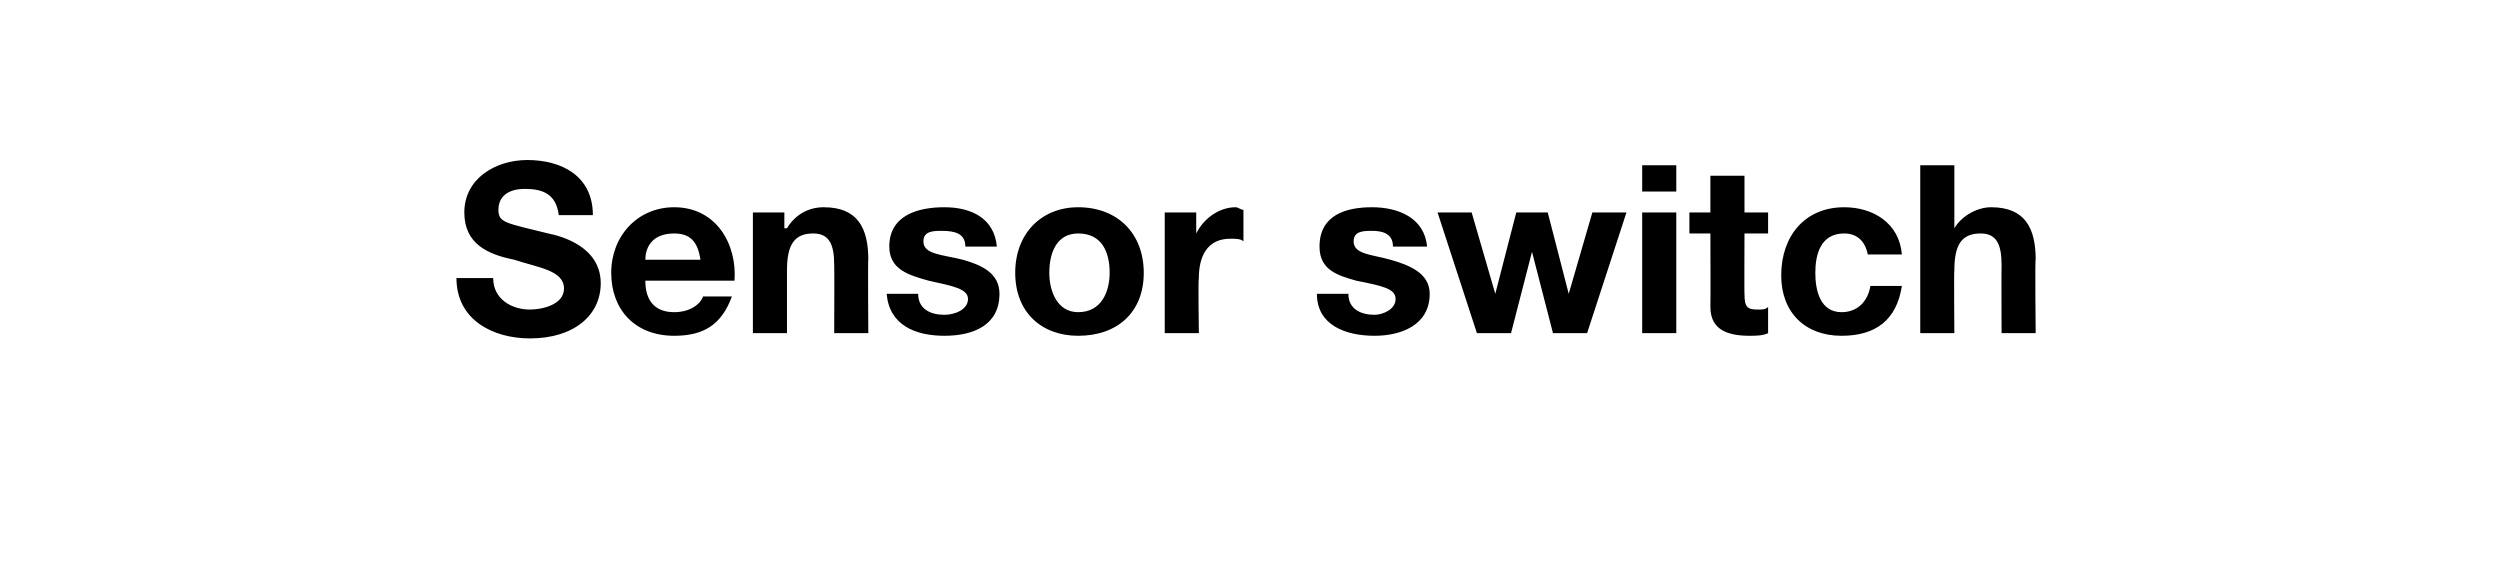 <?xml version="1.0" standalone="no"?>
<!DOCTYPE svg PUBLIC "-//W3C//DTD SVG 1.1//EN" "http://www.w3.org/Graphics/SVG/1.1/DTD/svg11.dtd">
<svg xmlns="http://www.w3.org/2000/svg" version="1.1" width="95.3px" height="21.6px" viewBox="0 -1 95.3 21.6" style="top:-1px">
  <desc>Sensor switch</desc>
  <defs/>
  <g id="Polygon33688">
    <path d="M 18.8 9.6 C 18.8 10.4 19.5 10.8 20.2 10.8 C 20.7 10.8 21.5 10.6 21.5 10 C 21.5 9.3 20.5 9.2 19.6 8.9 C 18.6 8.7 17.7 8.3 17.7 7.1 C 17.7 5.8 18.9 5.1 20.1 5.1 C 21.4 5.1 22.6 5.7 22.6 7.2 C 22.6 7.2 21.3 7.2 21.3 7.2 C 21.2 6.4 20.7 6.2 20 6.2 C 19.5 6.2 19 6.4 19 7 C 19 7.5 19.3 7.5 20.9 7.9 C 21.4 8 22.9 8.4 22.9 9.8 C 22.9 11 21.9 11.9 20.2 11.9 C 18.8 11.9 17.4 11.2 17.4 9.6 C 17.4 9.6 18.8 9.6 18.8 9.6 Z M 26.7 8.9 C 26.6 8.2 26.3 7.9 25.7 7.9 C 24.8 7.9 24.6 8.5 24.6 8.9 C 24.6 8.9 26.7 8.9 26.7 8.9 Z M 24.6 9.7 C 24.6 10.5 25 10.9 25.7 10.9 C 26.3 10.9 26.7 10.6 26.8 10.3 C 26.8 10.3 27.9 10.3 27.9 10.3 C 27.5 11.4 26.8 11.8 25.7 11.8 C 24.2 11.8 23.3 10.8 23.3 9.4 C 23.3 8 24.3 6.9 25.7 6.9 C 27.3 6.9 28.1 8.3 28 9.7 C 28 9.7 24.6 9.7 24.6 9.7 Z M 28.7 7.1 L 29.9 7.1 L 29.9 7.7 C 29.9 7.7 29.96 7.71 30 7.7 C 30.3 7.2 30.8 6.9 31.4 6.9 C 32.7 6.9 33.1 7.7 33.1 8.9 C 33.08 8.85 33.1 11.7 33.1 11.7 L 31.8 11.7 C 31.8 11.7 31.81 9.09 31.8 9.1 C 31.8 8.3 31.6 7.9 31 7.9 C 30.3 7.9 30 8.3 30 9.3 C 30 9.28 30 11.7 30 11.7 L 28.7 11.7 L 28.7 7.1 Z M 35 10.2 C 35 10.8 35.5 11 36 11 C 36.4 11 36.9 10.8 36.9 10.4 C 36.9 10 36.3 9.9 35.4 9.7 C 34.7 9.5 33.9 9.3 33.9 8.4 C 33.9 7.2 35 6.9 36 6.9 C 37 6.9 37.9 7.3 38 8.4 C 38 8.4 36.8 8.4 36.8 8.4 C 36.8 7.9 36.4 7.8 35.9 7.8 C 35.6 7.8 35.2 7.8 35.2 8.2 C 35.2 8.7 35.9 8.7 36.7 8.9 C 37.4 9.1 38.1 9.4 38.1 10.2 C 38.1 11.4 37.1 11.8 36 11.8 C 34.9 11.8 33.9 11.4 33.8 10.2 C 33.8 10.2 35 10.2 35 10.2 Z M 41.1 10.9 C 42 10.9 42.3 10.1 42.3 9.4 C 42.3 8.6 42 7.9 41.1 7.9 C 40.3 7.9 40 8.6 40 9.4 C 40 10.1 40.3 10.9 41.1 10.9 Z M 41.1 6.9 C 42.6 6.9 43.6 7.9 43.6 9.4 C 43.6 10.9 42.6 11.8 41.1 11.8 C 39.7 11.8 38.7 10.9 38.7 9.4 C 38.7 7.9 39.7 6.9 41.1 6.9 Z M 44.4 7.1 L 45.6 7.1 L 45.6 7.9 C 45.6 7.9 45.62 7.93 45.6 7.9 C 45.9 7.3 46.5 6.9 47.1 6.9 C 47.2 6.9 47.3 7 47.4 7 C 47.4 7 47.4 8.2 47.4 8.2 C 47.3 8.1 47.1 8.1 46.9 8.1 C 46 8.1 45.7 8.8 45.7 9.6 C 45.67 9.62 45.7 11.7 45.7 11.7 L 44.4 11.7 L 44.4 7.1 Z M 51.4 10.2 C 51.4 10.8 51.9 11 52.4 11 C 52.7 11 53.2 10.8 53.2 10.4 C 53.2 10 52.7 9.9 51.7 9.7 C 51 9.5 50.3 9.3 50.3 8.4 C 50.3 7.2 51.3 6.9 52.3 6.9 C 53.3 6.9 54.3 7.3 54.4 8.4 C 54.4 8.4 53.1 8.4 53.1 8.4 C 53.1 7.9 52.7 7.8 52.3 7.8 C 52 7.8 51.6 7.8 51.6 8.2 C 51.6 8.7 52.3 8.7 53 8.9 C 53.7 9.1 54.5 9.4 54.5 10.2 C 54.5 11.4 53.4 11.8 52.4 11.8 C 51.3 11.8 50.2 11.4 50.2 10.2 C 50.2 10.2 51.4 10.2 51.4 10.2 Z M 60.5 11.7 L 59.2 11.7 L 58.4 8.6 L 58.4 8.6 L 57.6 11.7 L 56.3 11.7 L 54.8 7.1 L 56.1 7.1 L 57 10.2 L 57 10.2 L 57.8 7.1 L 59 7.1 L 59.8 10.2 L 59.8 10.2 L 60.7 7.1 L 62 7.1 L 60.5 11.7 Z M 63.9 6.3 L 62.6 6.3 L 62.6 5.3 L 63.9 5.3 L 63.9 6.3 Z M 62.6 7.1 L 63.9 7.1 L 63.9 11.7 L 62.6 11.7 L 62.6 7.1 Z M 66.5 7.1 L 67.4 7.1 L 67.4 7.9 L 66.5 7.9 C 66.5 7.9 66.49 10.22 66.5 10.2 C 66.5 10.7 66.6 10.8 67 10.8 C 67.2 10.8 67.3 10.8 67.4 10.7 C 67.4 10.7 67.4 11.7 67.4 11.7 C 67.2 11.8 66.9 11.8 66.7 11.8 C 65.9 11.8 65.2 11.6 65.2 10.7 C 65.21 10.66 65.2 7.9 65.2 7.9 L 64.4 7.9 L 64.4 7.1 L 65.2 7.1 L 65.2 5.7 L 66.5 5.7 L 66.5 7.1 Z M 71.2 8.7 C 71.1 8.2 70.8 7.9 70.3 7.9 C 69.4 7.9 69.2 8.7 69.2 9.4 C 69.2 10.1 69.4 10.9 70.2 10.9 C 70.8 10.9 71.2 10.5 71.3 9.9 C 71.3 9.9 72.5 9.9 72.5 9.9 C 72.3 11.2 71.5 11.8 70.2 11.8 C 68.8 11.8 67.9 10.9 67.9 9.5 C 67.9 8 68.8 6.9 70.3 6.9 C 71.4 6.9 72.4 7.5 72.5 8.7 C 72.5 8.7 71.2 8.7 71.2 8.7 Z M 73.2 5.3 L 74.5 5.3 L 74.5 7.7 C 74.5 7.7 74.51 7.71 74.5 7.7 C 74.8 7.2 75.4 6.9 75.9 6.9 C 77.2 6.9 77.6 7.7 77.6 8.9 C 77.57 8.85 77.6 11.7 77.6 11.7 L 76.3 11.7 C 76.3 11.7 76.29 9.09 76.3 9.1 C 76.3 8.3 76.1 7.9 75.5 7.9 C 74.8 7.9 74.5 8.3 74.5 9.3 C 74.48 9.28 74.5 11.7 74.5 11.7 L 73.2 11.7 L 73.2 5.3 Z " stroke="none" fill="#000"/>
  </g>
</svg>